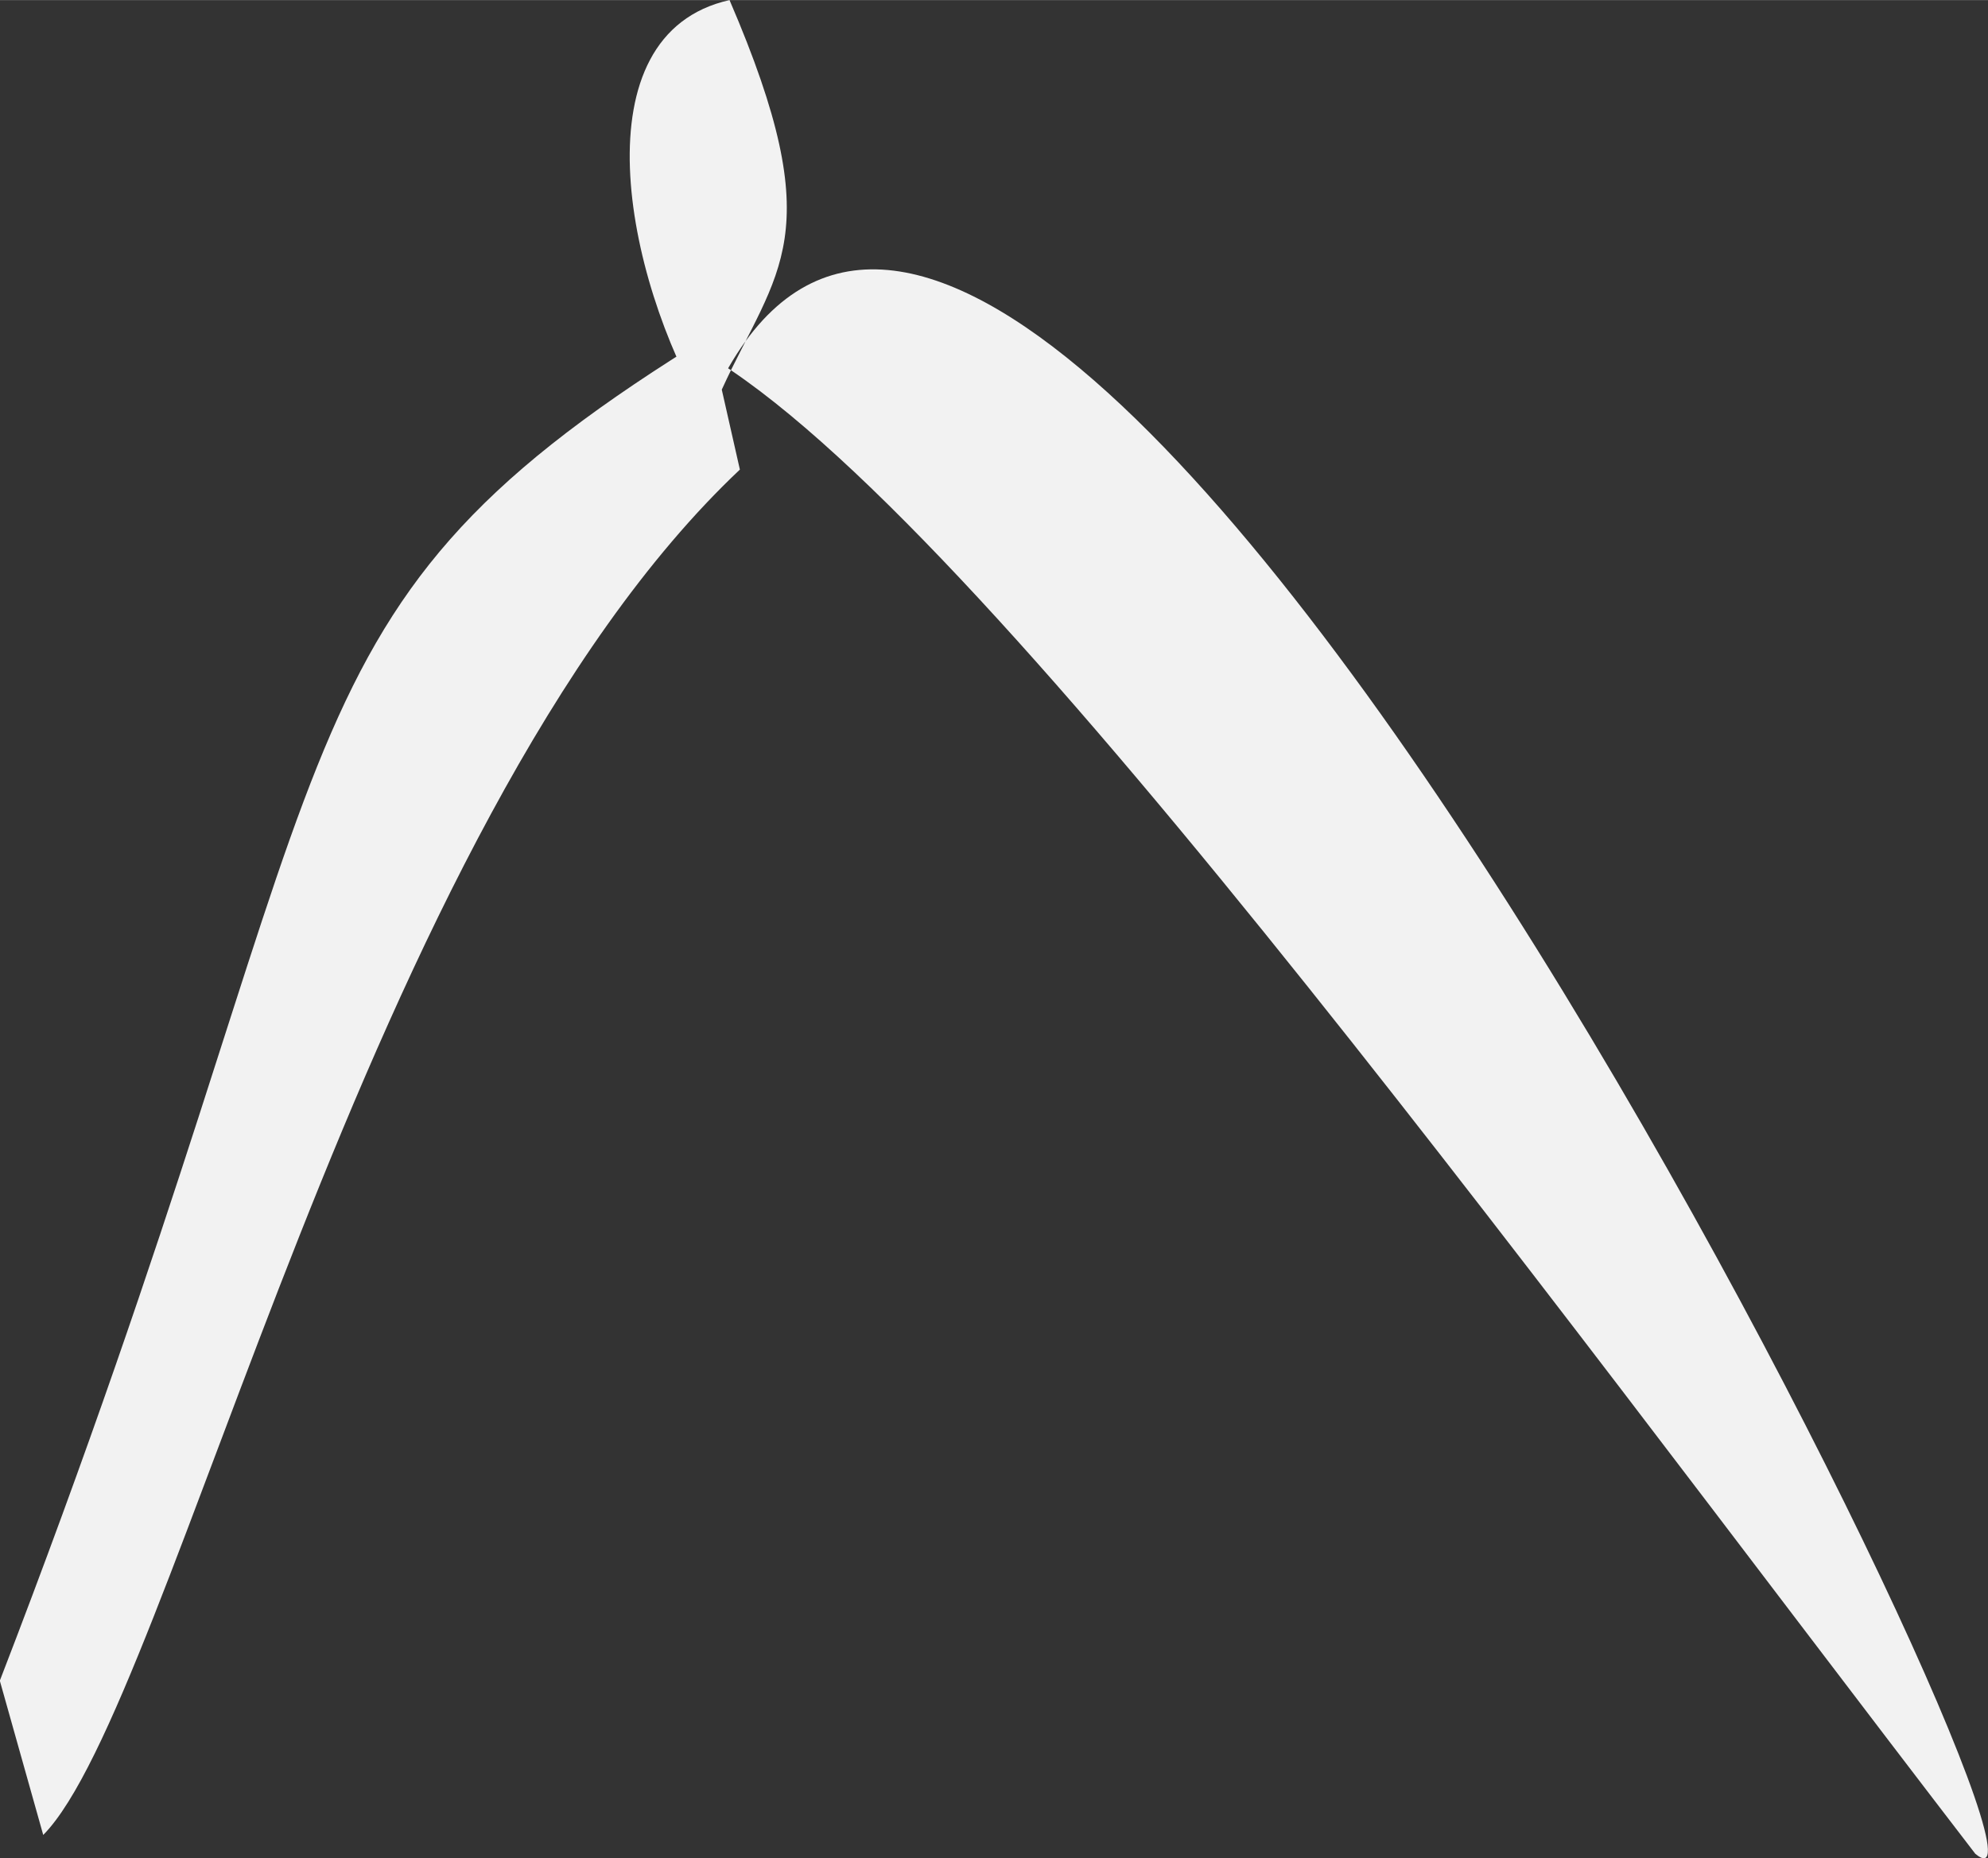 <?xml version="1.0" encoding="UTF-8" standalone="no"?>
<!-- Created with Inkscape (http://www.inkscape.org/) -->

<svg
   xmlns:dc="http://purl.org/dc/elements/1.1/"
   xmlns:cc="http://creativecommons.org/ns#"
   xmlns:rdf="http://www.w3.org/1999/02/22-rdf-syntax-ns#"
   xmlns:svg="http://www.w3.org/2000/svg"
   xmlns="http://www.w3.org/2000/svg"
   xmlns:sodipodi="http://sodipodi.sourceforge.net/DTD/sodipodi-0.dtd"
   xmlns:inkscape="http://www.inkscape.org/namespaces/inkscape"
   width="6.229mm"
   height="5.824mm"
   viewBox="0 0 22.073 20.636"
   id="svg2"
   version="1.1"
   inkscape:version="0.91 r13725"
   sodipodi:docname="photo5_add1.svg">
  <rect x="0" y="0" width="22.073" height="20.636" fill="#333333" stroke="none"/>
  <defs
     id="defs4" />
  <sodipodi:namedview
     id="base"
     pagecolor="#ffffff"
     bordercolor="#666666"
     borderopacity="1.0"
     inkscape:pageopacity="0.0"
     inkscape:pageshadow="2"
     inkscape:zoom="5.6"
     inkscape:cx="-101.52505"
     inkscape:cy="-27.130095"
     inkscape:document-units="px"
     inkscape:current-layer="layer1"
     showgrid="false"
     fit-margin-top="0"
     fit-margin-left="0"
     fit-margin-right="0"
     fit-margin-bottom="0"
     inkscape:window-width="1920"
     inkscape:window-height="1176"
     inkscape:window-x="1680"
     inkscape:window-y="24"
     inkscape:window-maximized="1" />
  <g
     inkscape:label="Layer 1"
     inkscape:groupmode="layer"
     id="layer1"
     transform="translate(-384.917,-184.475)">
    <path
       style="fill:#f2f2f2"
       d="m 385.397,204.852 c 1.433,-1.45 3.574,-11.237 7.735,-15.163 l -0.201,-0.888 c 0.613,-1.342 1.219,-1.696 0.086,-4.326 -1.691,0.378 -1.17,3.066 -0.264,4.6 3.386,-8.14 15.679,17.307 14.096,15.986 -5.028,-6.545 -11.276,-15.158 -14.246,-16.737 -4.856,3.037 -3.685,4.449 -7.688,14.815 z"
       id="path5395"
       inkscape:connector-curvature="0" />
  </g>
</svg>
